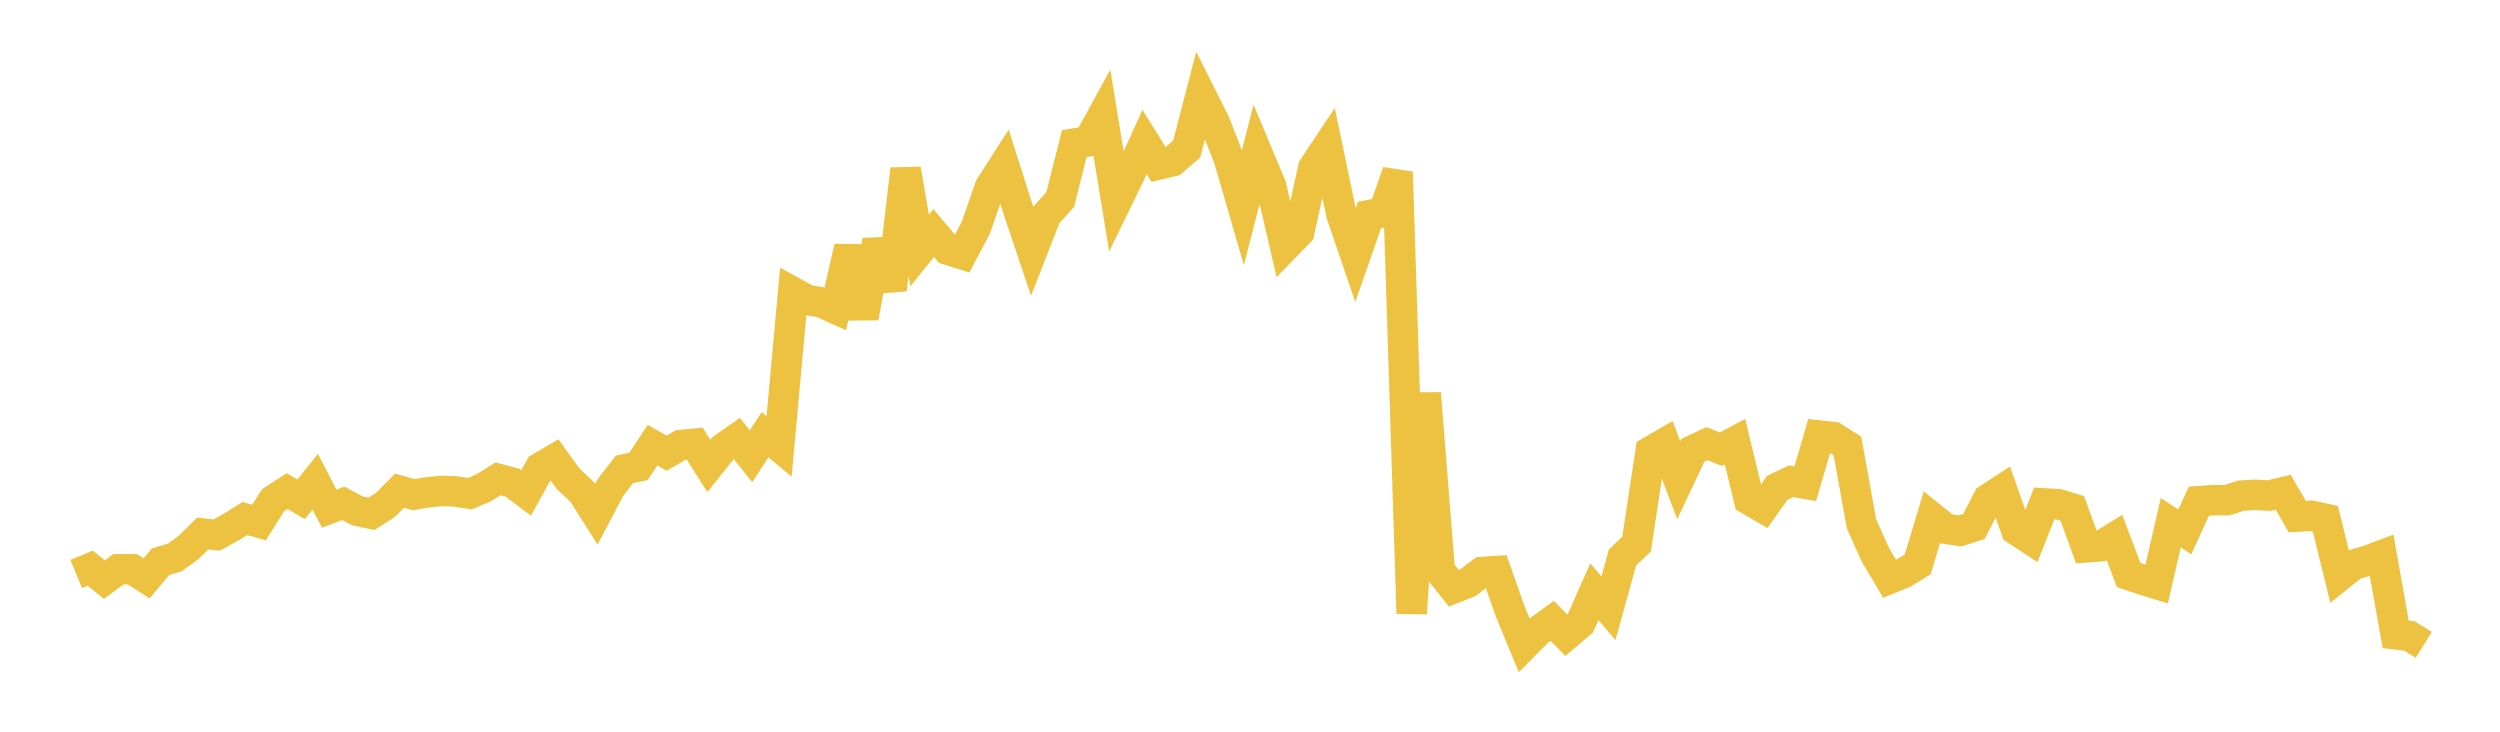<svg width="164" height="48" xmlns="http://www.w3.org/2000/svg" xmlns:xlink="http://www.w3.org/1999/xlink"><path fill="none" stroke="rgb(237,194,64)" stroke-width="2" d="M5,37.653L5.922,37.271L6.844,38.023L7.766,37.341L8.689,37.344L9.611,37.94L10.533,36.849L11.455,36.575L12.377,35.912L13.299,35.001L14.222,35.099L15.144,34.586L16.066,34.015L16.988,34.283L17.91,32.817L18.832,32.215L19.754,32.756L20.677,31.598L21.599,33.367L22.521,33.019L23.443,33.51L24.365,33.706L25.287,33.119L26.21,32.191L27.132,32.45L28.054,32.298L28.976,32.206L29.898,32.237L30.82,32.389L31.743,31.992L32.665,31.412L33.587,31.653L34.509,32.34L35.431,30.679L36.353,30.141L37.275,31.412L38.198,32.279L39.12,33.733L40.042,31.983L40.964,30.792L41.886,30.599L42.808,29.203L43.731,29.728L44.653,29.194L45.575,29.105L46.497,30.562L47.419,29.411L48.341,28.769L49.263,29.927L50.186,28.519L51.108,29.285L52.03,19.171L52.952,19.682L53.874,19.835L54.796,20.251L55.719,16.214L56.641,20.835L57.563,15.789L58.485,18.999L59.407,11.096L60.329,16.432L61.251,15.288L62.174,16.382L63.096,16.674L64.018,14.925L64.94,12.267L65.862,10.831L66.784,13.731L67.707,16.475L68.629,14.115L69.551,13.085L70.473,9.42L71.395,9.274L72.317,7.595L73.24,13.234L74.162,11.341L75.084,9.317L76.006,10.791L76.928,10.571L77.85,9.774L78.772,6.218L79.695,8.056L80.617,10.417L81.539,13.598L82.461,9.999L83.383,12.201L84.305,16.171L85.228,15.222L86.15,11.011L87.072,9.625L87.994,14.051L88.916,16.747L89.838,14.106L90.76,13.922L91.683,11.285L92.605,40.241L93.527,25.802L94.449,37.438L95.371,38.589L96.293,38.223L97.216,37.521L98.138,37.464L99.06,40.083L99.982,42.324L100.904,41.394L101.826,40.729L102.749,41.666L103.671,40.888L104.593,38.816L105.515,39.904L106.437,36.57L107.359,35.687L108.281,29.609L109.204,29.074L110.126,31.505L111.048,29.542L111.97,29.105L112.892,29.464L113.814,28.969L114.737,32.78L115.659,33.317L116.581,32.003L117.503,31.57L118.425,31.733L119.347,28.573L120.269,28.672L121.192,29.257L122.114,34.363L123.036,36.42L123.958,37.964L124.88,37.589L125.802,37.021L126.725,33.942L127.647,34.688L128.569,34.824L129.491,34.537L130.413,32.739L131.335,32.136L132.257,34.756L133.18,35.364L134.102,33.024L135.024,33.074L135.946,33.356L136.868,35.904L137.79,35.831L138.713,35.261L139.635,37.717L140.557,38.027L141.479,38.312L142.401,34.291L143.323,34.894L144.246,32.877L145.168,32.812L146.09,32.809L147.012,32.517L147.934,32.458L148.856,32.511L149.778,32.288L150.701,33.89L151.623,33.833L152.545,34.035L153.467,37.786L154.389,37.048L155.311,36.776L156.234,36.428L157.156,41.612L158.078,41.728L159,42.304"></path></svg>